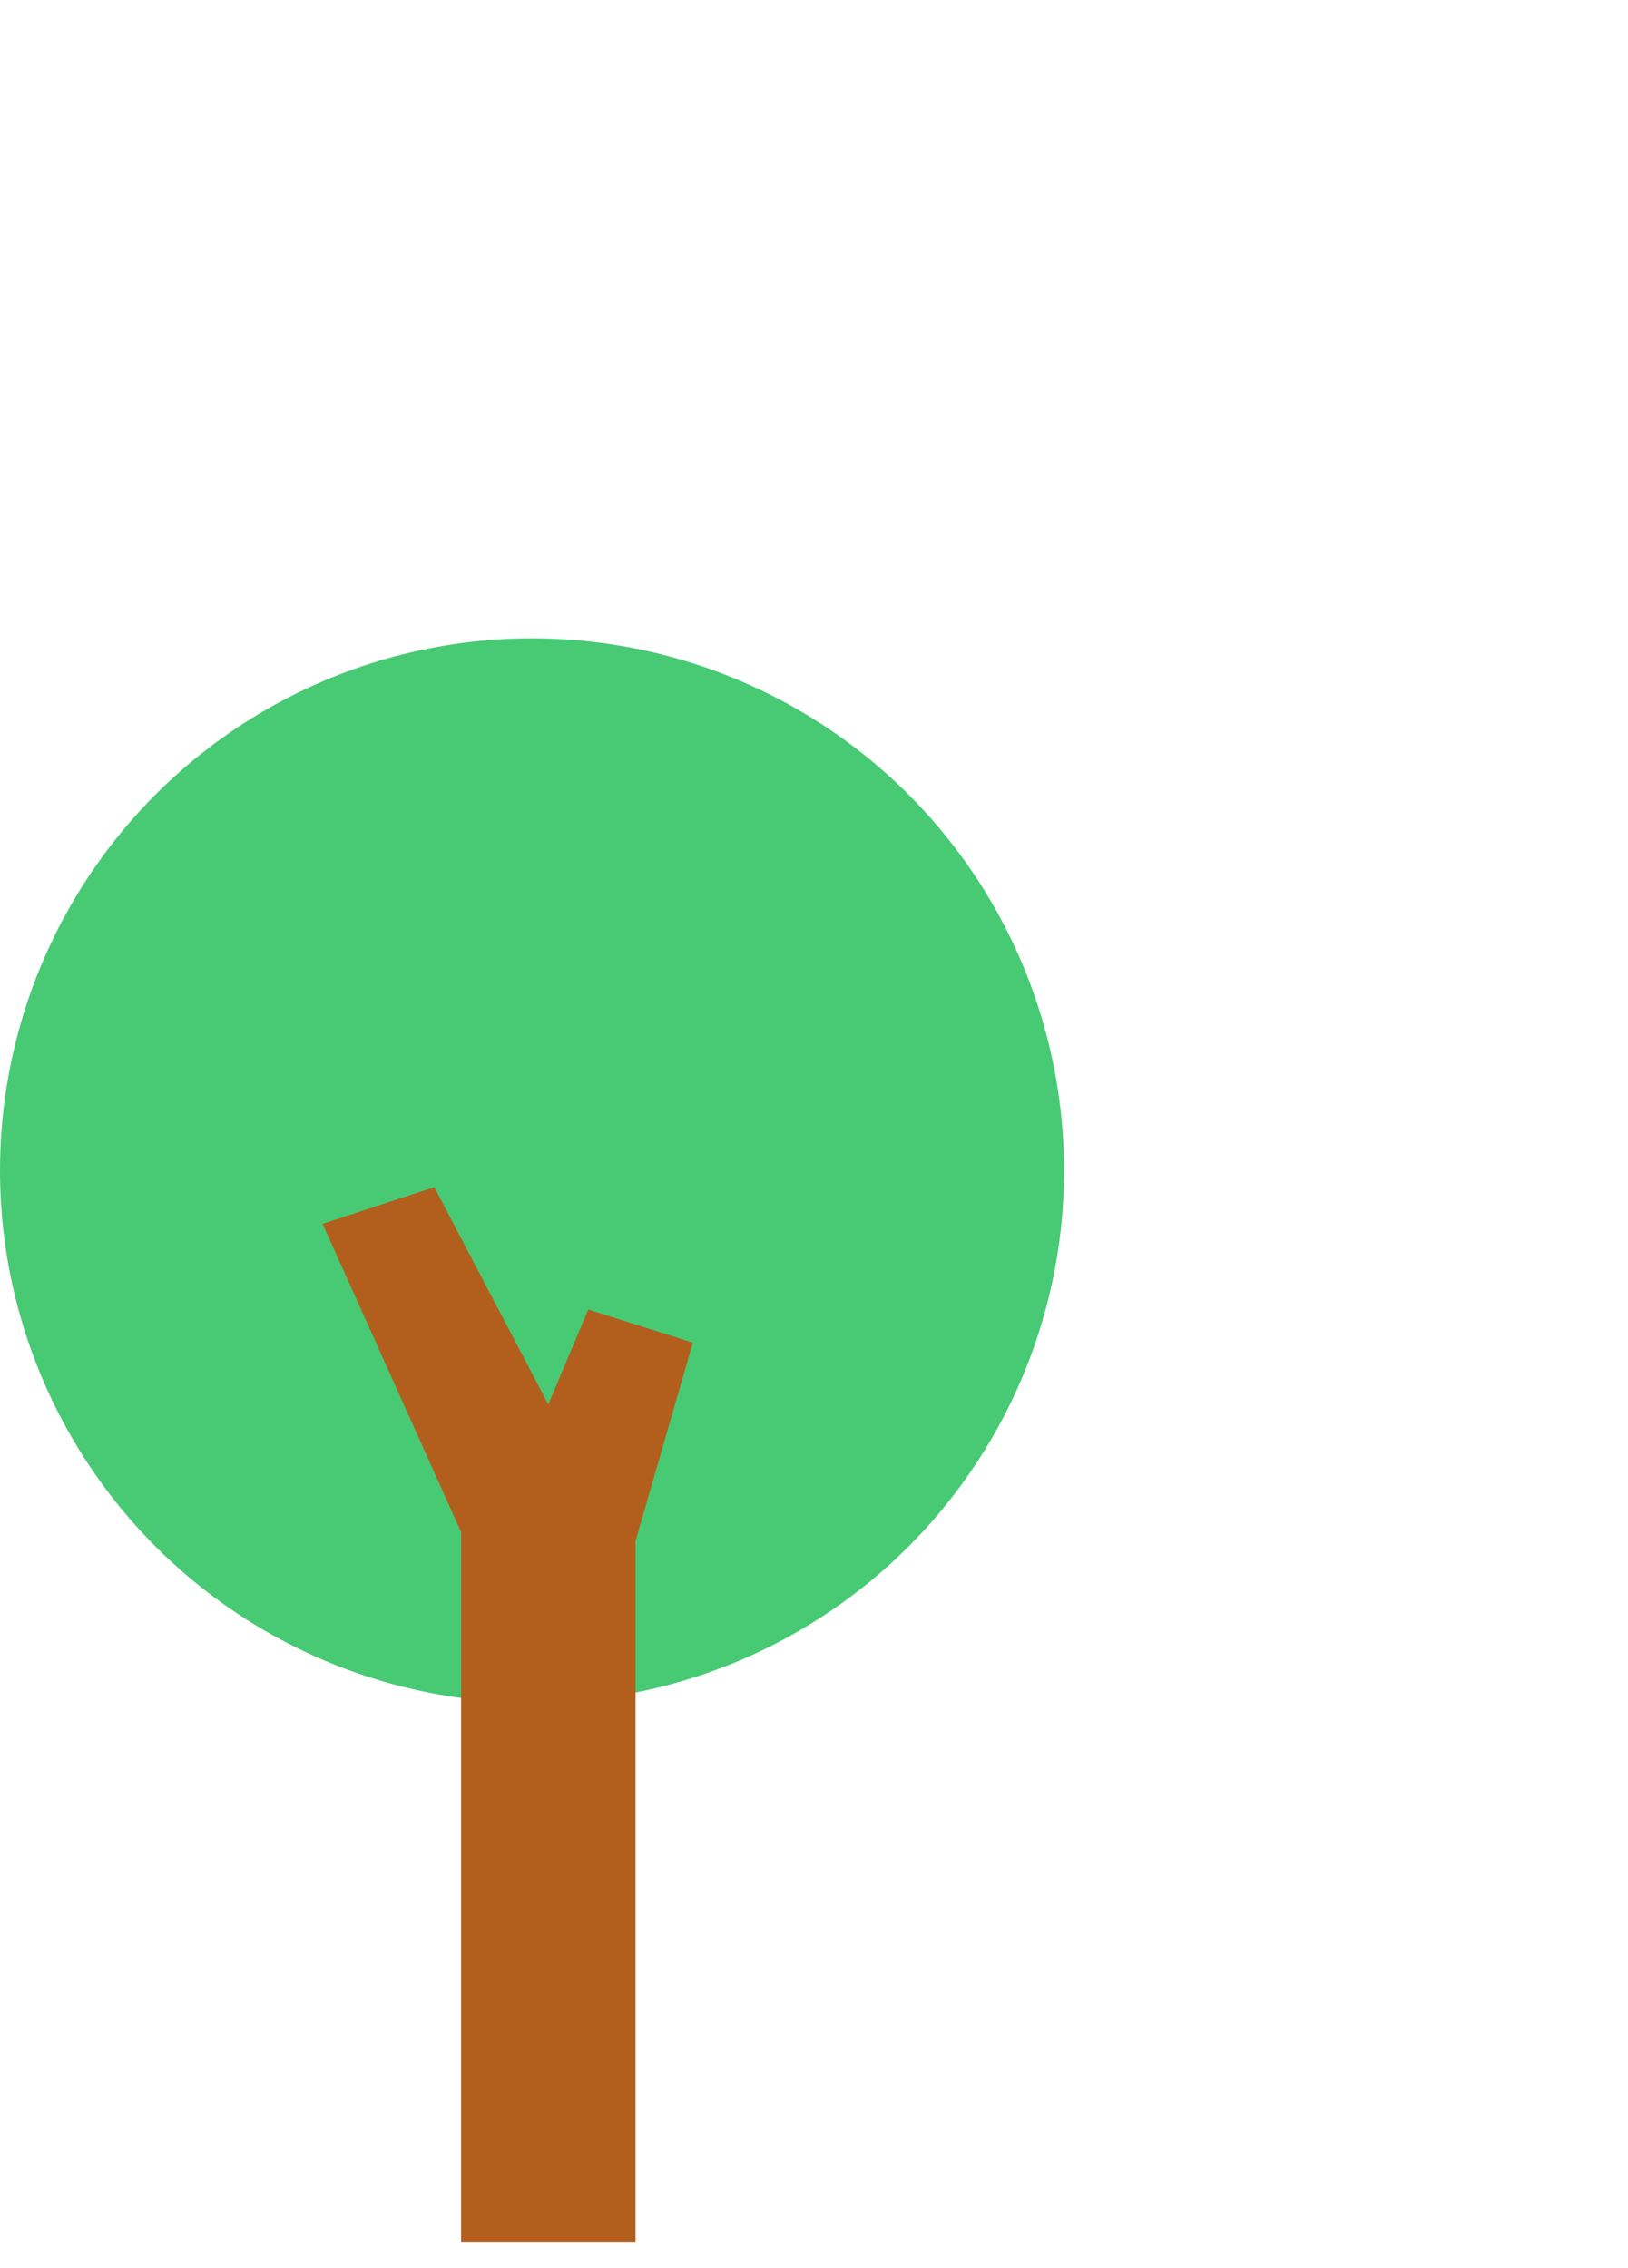 <?xml version="1.0" encoding="UTF-8"?>
<svg width="56px" height="78px" viewBox="0 0 56 78" version="1.1" xmlns="http://www.w3.org/2000/svg" xmlns:xlink="http://www.w3.org/1999/xlink">
    <!-- Generator: Sketch 63.1 (92452) - https://sketch.com -->
    <title>None</title>
    <desc>Created with Sketch.</desc>
    <g id="None" stroke="none" stroke-width="1" fill="none" fill-rule="evenodd">
        <circle id="Oval" fill="#48CA74" cx="18.301" cy="40.255" r="18.301"></circle>
        <polygon id="Rectangle" fill="#B25F1E" points="11.096 42.088 14.939 40.826 18.861 48.298 20.235 45.034 23.833 46.175 21.861 52.999 21.861 77.095 15.861 77.095 15.861 52.691"></polygon>
    </g>
</svg>